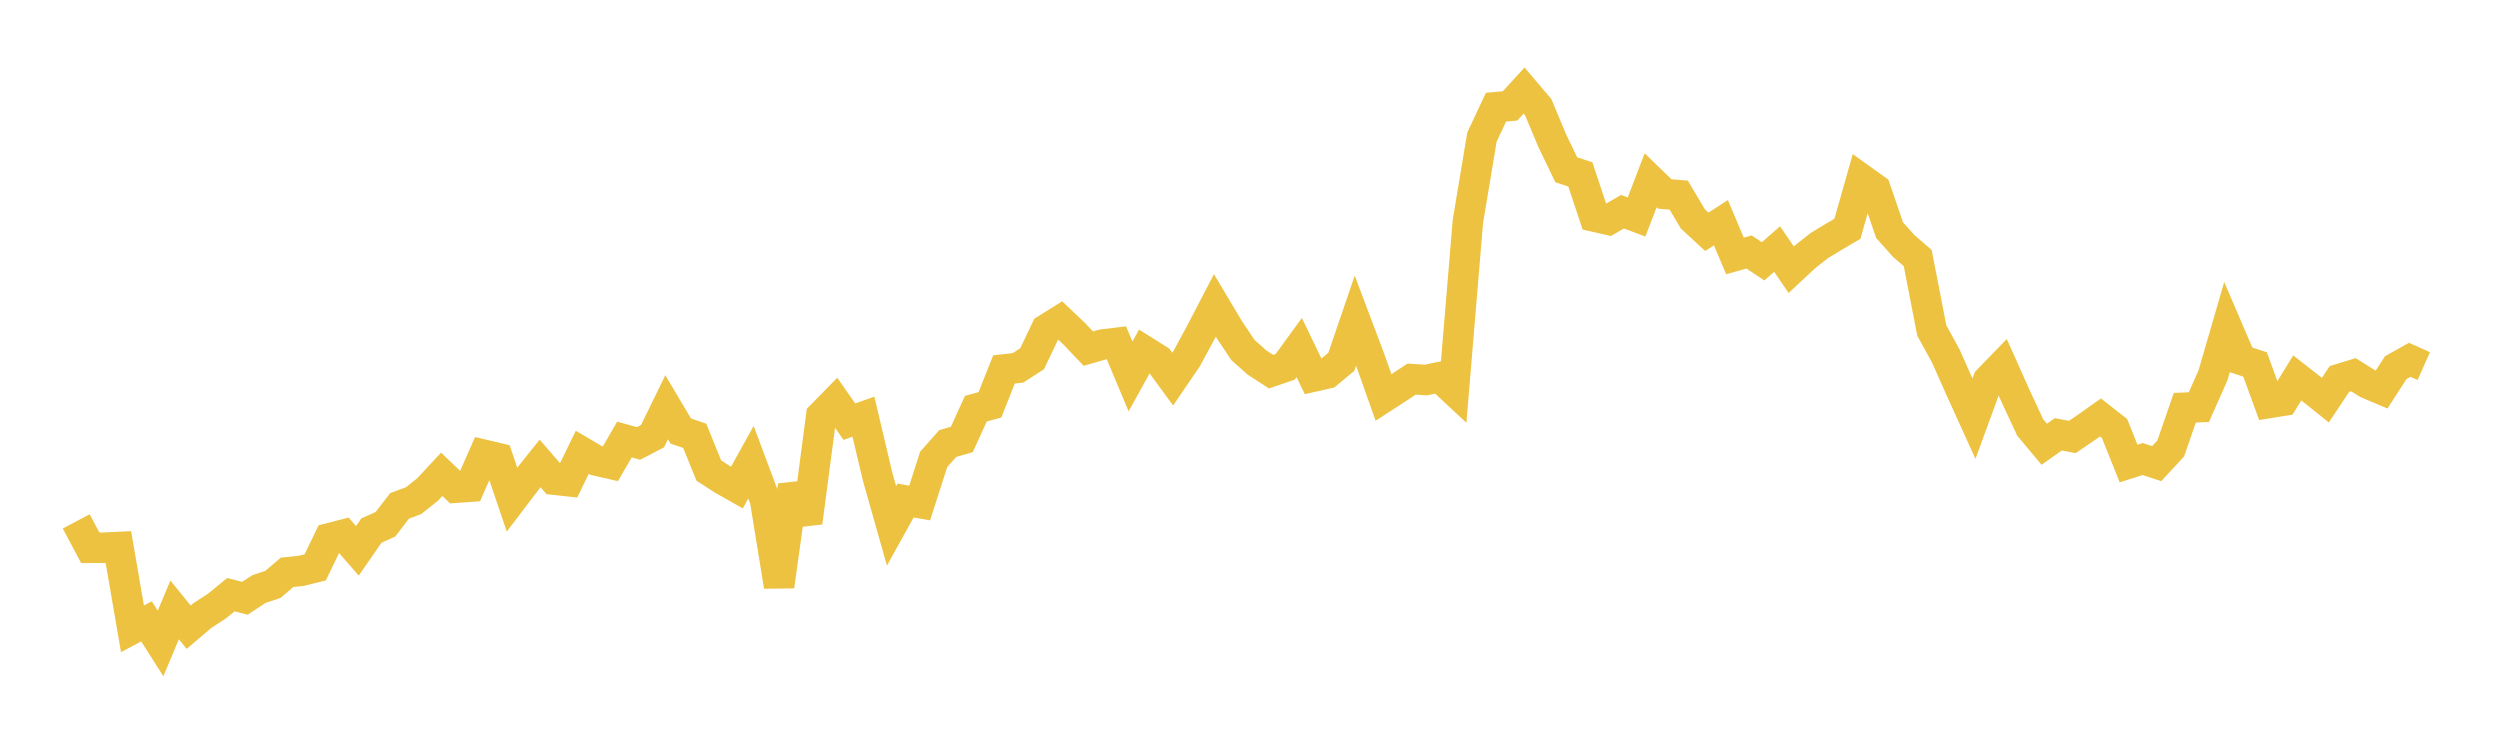 <svg width="164" height="48" xmlns="http://www.w3.org/2000/svg" xmlns:xlink="http://www.w3.org/1999/xlink"><path fill="none" stroke="rgb(237,194,64)" stroke-width="2" d="M5,34.204L5.922,35.935L6.844,35.928L7.766,35.884L8.689,41.25L9.611,40.761L10.533,42.211L11.455,40.009L12.377,41.144L13.299,40.361L14.222,39.766L15.144,39.012L16.066,39.246L16.988,38.64L17.91,38.332L18.832,37.544L19.754,37.45L20.677,37.221L21.599,35.312L22.521,35.075L23.443,36.134L24.365,34.806L25.287,34.392L26.21,33.187L27.132,32.843L28.054,32.108L28.976,31.115L29.898,31.996L30.82,31.929L31.743,29.834L32.665,30.052L33.587,32.769L34.509,31.556L35.431,30.402L36.353,31.466L37.275,31.568L38.198,29.668L39.12,30.212L40.042,30.423L40.964,28.831L41.886,29.091L42.808,28.61L43.731,26.719L44.653,28.271L45.575,28.591L46.497,30.866L47.419,31.461L48.341,31.983L49.263,30.321L50.186,32.786L51.108,38.461L52.03,31.848L52.952,34.275L53.874,27.28L54.796,26.34L55.719,27.661L56.641,27.335L57.563,31.239L58.485,34.497L59.407,32.832L60.329,32.998L61.251,30.133L62.174,29.095L63.096,28.829L64.018,26.809L64.94,26.556L65.862,24.235L66.784,24.129L67.707,23.532L68.629,21.6L69.551,21.024L70.473,21.9L71.395,22.869L72.317,22.604L73.24,22.492L74.162,24.695L75.084,23.029L76.006,23.609L76.928,24.869L77.85,23.517L78.772,21.813L79.695,20.037L80.617,21.585L81.539,22.966L82.461,23.782L83.383,24.381L84.305,24.068L85.228,22.798L86.15,24.707L87.072,24.499L87.994,23.731L88.916,21.036L89.838,23.477L90.76,26.074L91.683,25.475L92.605,24.869L93.527,24.93L94.449,24.74L95.371,25.599L96.293,14.53L97.216,8.991L98.138,7.031L99.06,6.947L99.982,5.94L100.904,7.023L101.826,9.225L102.749,11.139L103.671,11.441L104.593,14.21L105.515,14.421L106.437,13.889L107.359,14.234L108.281,11.828L109.204,12.722L110.126,12.802L111.048,14.355L111.97,15.206L112.892,14.61L113.814,16.789L114.737,16.53L115.659,17.142L116.581,16.338L117.503,17.694L118.425,16.836L119.347,16.108L120.269,15.55L121.192,15.007L122.114,11.75L123.036,12.41L123.958,15.099L124.88,16.134L125.802,16.928L126.725,21.679L127.647,23.36L128.569,25.435L129.491,27.466L130.413,24.948L131.335,23.996L132.257,26.056L133.18,28.038L134.102,29.142L135.024,28.492L135.946,28.665L136.868,28.037L137.79,27.385L138.713,28.107L139.635,30.407L140.557,30.113L141.479,30.414L142.401,29.42L143.323,26.747L144.246,26.71L145.168,24.63L146.09,21.459L147.012,23.606L147.934,23.91L148.856,26.435L149.778,26.288L150.701,24.791L151.623,25.512L152.545,26.25L153.467,24.865L154.389,24.583L155.311,25.16L156.234,25.55L157.156,24.125L158.078,23.605L159,24.016"></path></svg>